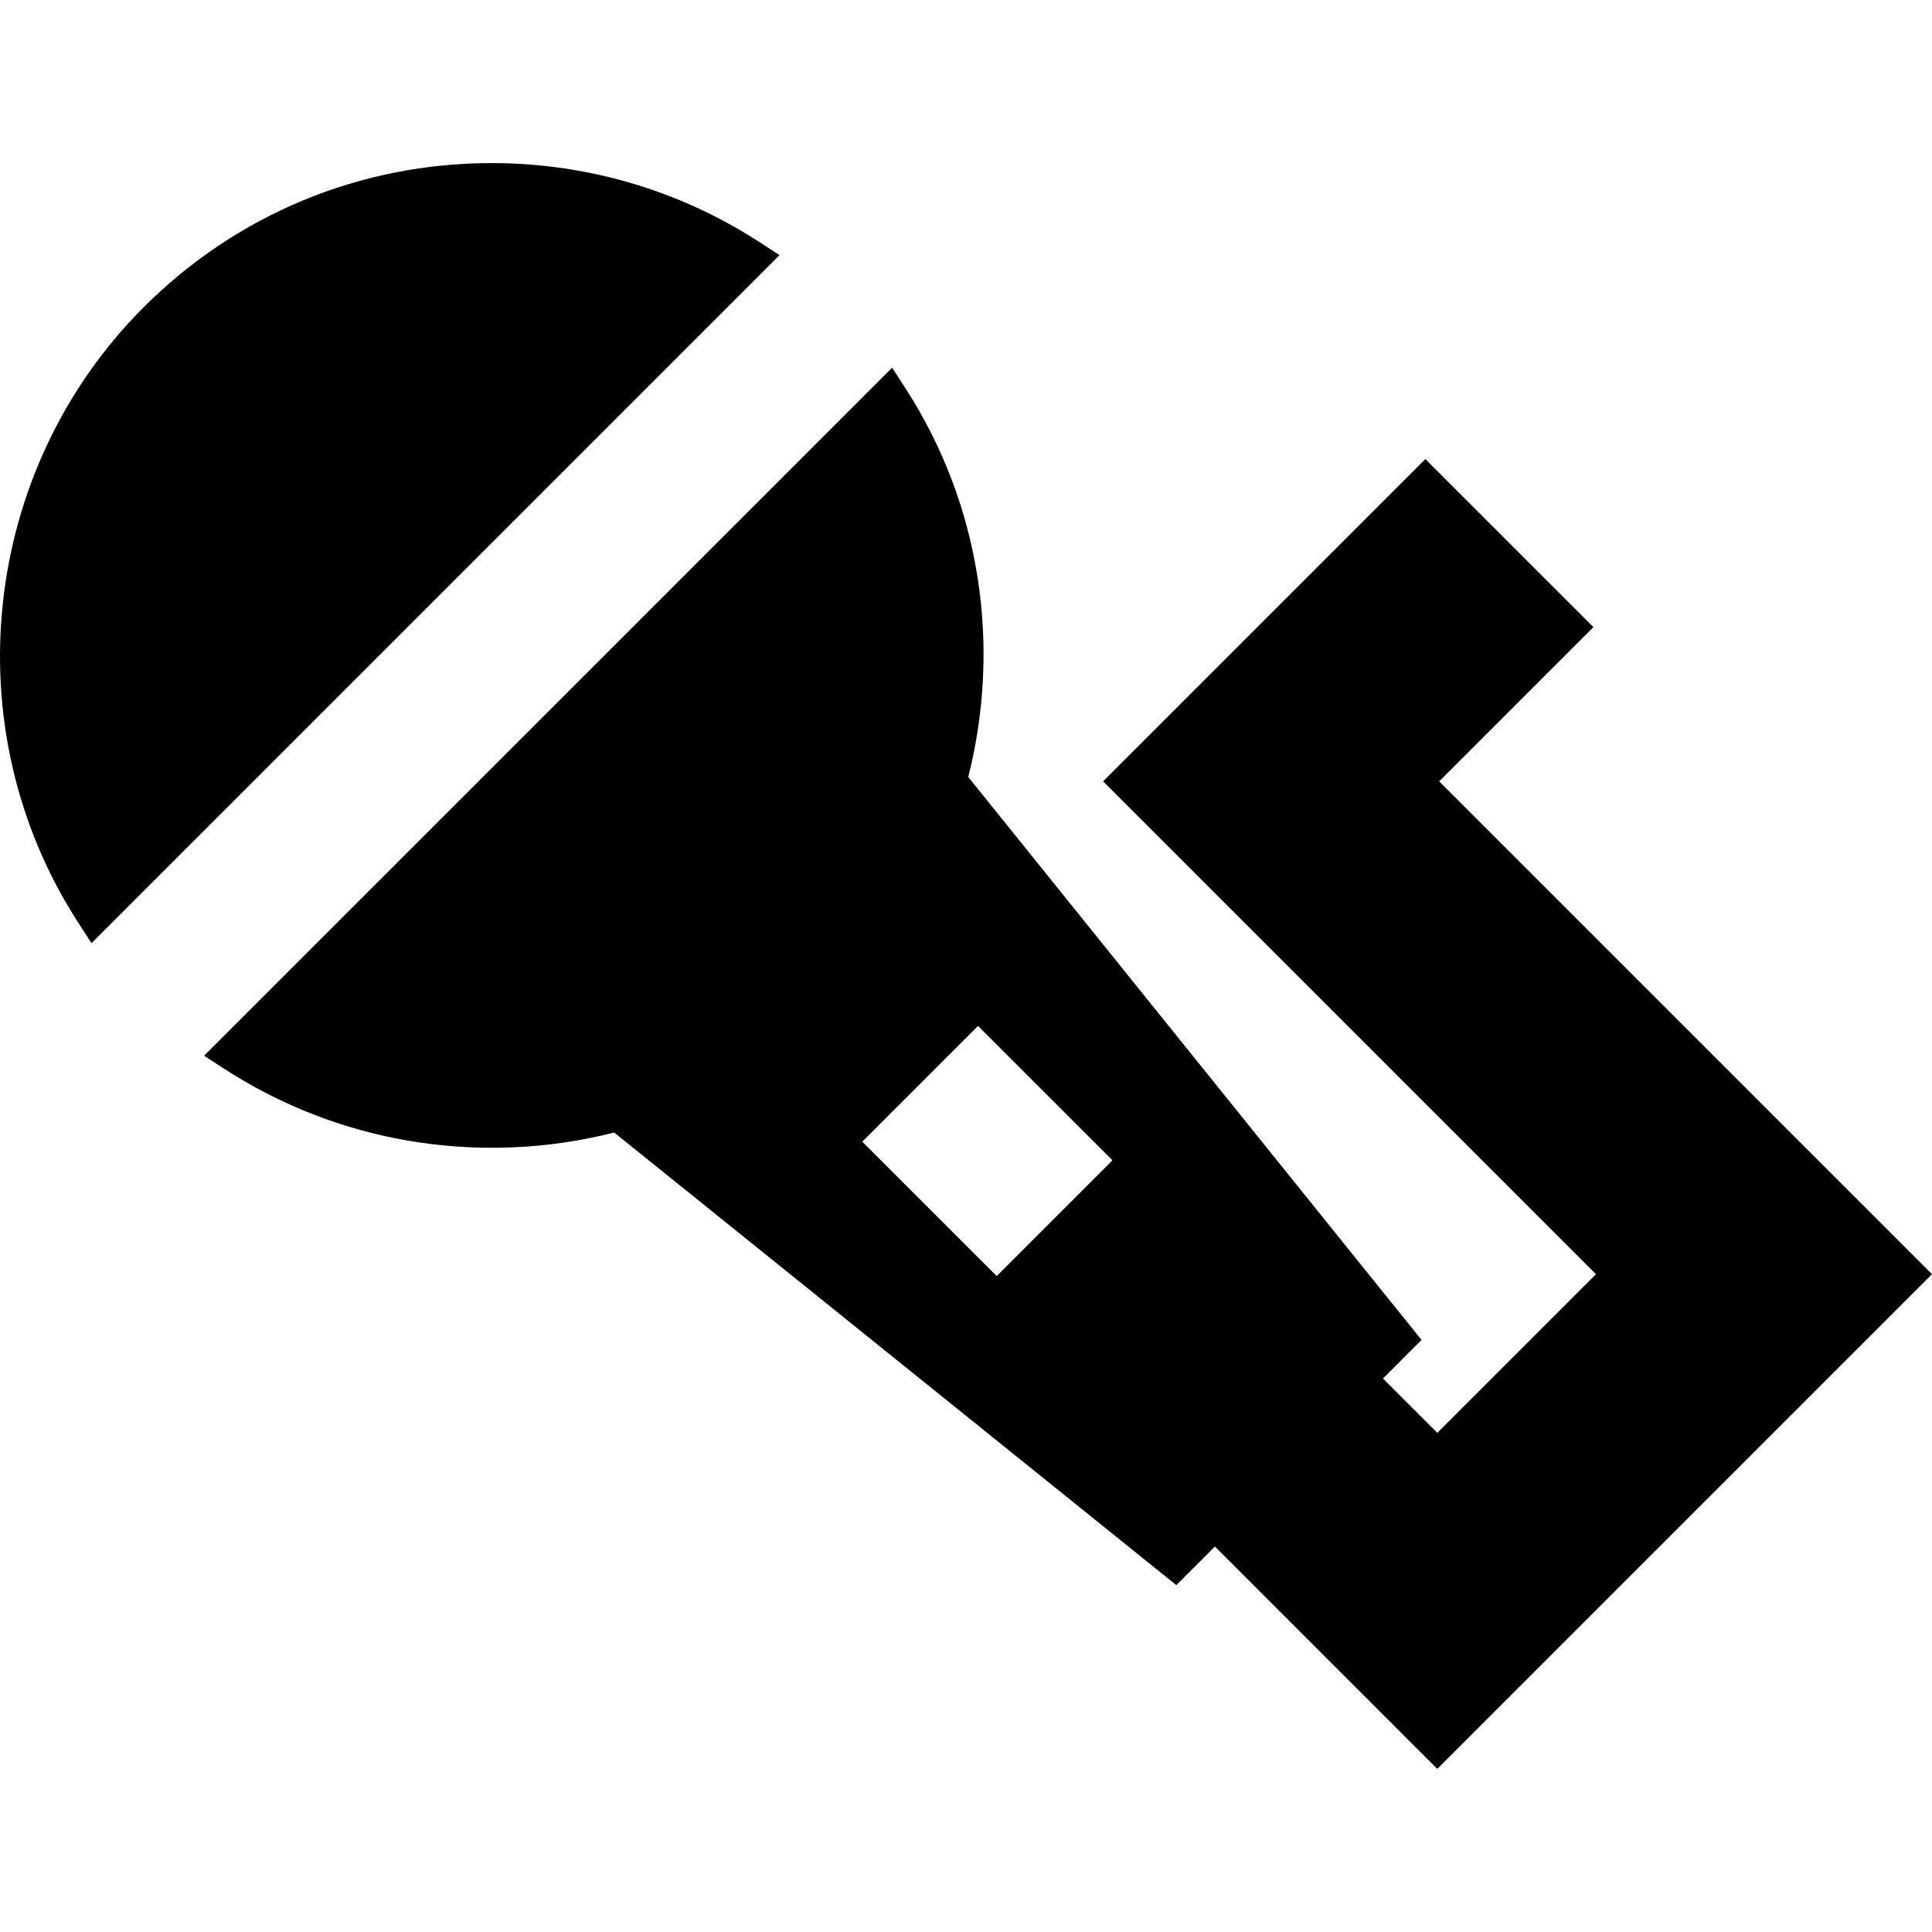 <?xml version='1.0' encoding='iso-8859-1'?>
<svg version="1.1" xmlns="http://www.w3.org/2000/svg" viewBox="0 0 243.925 243.925" xmlns:xlink="http://www.w3.org/1999/xlink" enable-background="new 0 0 243.925 243.925">
  <g>
    <path d="m95.827,30.53c-10.046-6.503-21.716-9.939-33.746-9.939-16.601,0-32.207,6.464-43.945,18.202-20.595,20.595-24.069,53.269-8.262,77.69l1.68,2.596 86.868-86.869-2.595-1.68z"/>
    <path d="m181.701,98.648l19.473-19.473-21.213-21.213-40.686,40.686 62.225,62.226-20.035,20.035-6.864-6.864 4.874-4.874-57.227-71.072c4.144-16.368 1.67-34.245-7.933-49.08l-1.68-2.596-86.869,86.868 2.596,1.68c10.045,6.502 21.714,9.939 33.746,9.94 0.002,0 0.003,0 0.005,0 5.275,0 10.448-0.659 15.43-1.927l70.971,57.146 4.874-4.874 28.076,28.077 62.461-62.461-62.224-62.224zm-55.862,62.462l-16.971-16.97 14.614-14.614 16.971,16.97-14.614,14.614z"/>
  </g>
</svg>
